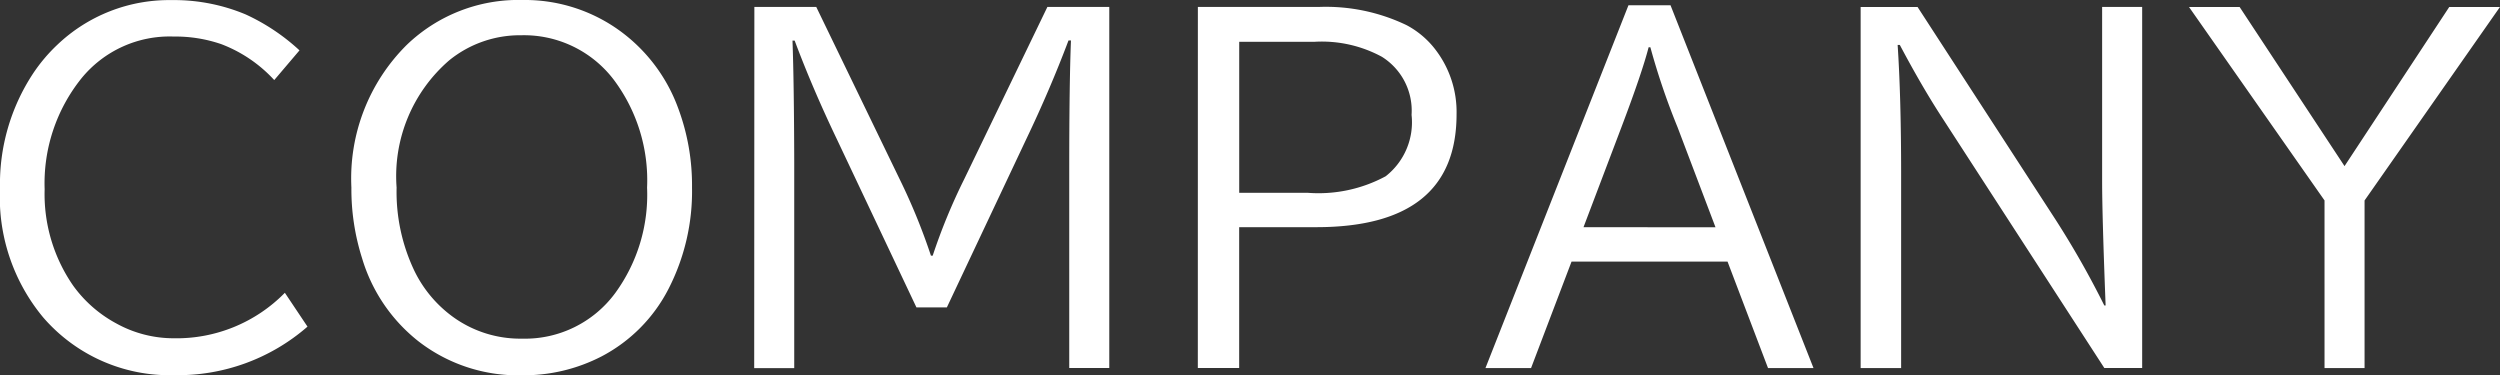 <svg xmlns="http://www.w3.org/2000/svg" width="100.969" height="15.152" viewBox="0 0 100.969 15.152">
  <rect x="0" y="0" width="100.969" height="15.152" fill="#333333" stroke="none"/>
  <path id="top-about-label-2" d="M152.365,14.778a7.969,7.969,0,0,1-5.388,1.96,6.742,6.742,0,0,1-5.291-2.338,7.588,7.588,0,0,1-1.74-5.2,8.114,8.114,0,0,1,1.327-4.632,6.688,6.688,0,0,1,.993-1.178,6.544,6.544,0,0,1,4.605-1.8,7.491,7.491,0,0,1,3,.58,8.294,8.294,0,0,1,2.171,1.45l-1.02,1.2a5.611,5.611,0,0,0-2.136-1.45,5.693,5.693,0,0,0-1.925-.308,4.593,4.593,0,0,0-3.735,1.7,6.769,6.769,0,0,0-1.477,4.465,6.488,6.488,0,0,0,1.151,3.894,5.154,5.154,0,0,0,1.731,1.521,4.781,4.781,0,0,0,2.329.606,6.128,6.128,0,0,0,4.491-1.837Zm8.684-13.192a6.539,6.539,0,0,1,3.683,1.072,6.7,6.7,0,0,1,2.6,3.287,8.893,8.893,0,0,1,.563,3.208,8.62,8.62,0,0,1-.949,4.1,6.343,6.343,0,0,1-2.7,2.725,6.86,6.86,0,0,1-3.234.765,6.559,6.559,0,0,1-4.175-1.38,6.7,6.7,0,0,1-2.268-3.349,9.2,9.2,0,0,1-.431-2.856A7.593,7.593,0,0,1,156.373,3.4,6.5,6.5,0,0,1,161.049,1.586ZM161,3.01a4.531,4.531,0,0,0-2.909,1.011,6.179,6.179,0,0,0-2.127,5.142,7.4,7.4,0,0,0,.729,3.384,5,5,0,0,0,1.547,1.837,4.626,4.626,0,0,0,2.786.879,4.528,4.528,0,0,0,3.771-1.846,6.734,6.734,0,0,0,1.283-4.254,6.766,6.766,0,0,0-1.354-4.368A4.556,4.556,0,0,0,161,3.01Zm9.413-1.143h2.5l3.375,6.97a24.58,24.58,0,0,1,1.257,3.076h.07a23.549,23.549,0,0,1,1.266-3.076l3.366-6.97h2.5V16.448h-1.617V8.459q0-3.542.07-5.238H183.1q-.738,1.96-1.7,3.973L178.188,14h-1.23l-3.217-6.8q-.984-2.057-1.7-3.973h-.088q.062,1.714.07,4.913v8.314h-1.617Zm17.912,0H193.2a7.519,7.519,0,0,1,3.56.738,3.576,3.576,0,0,1,1.125.94,4.135,4.135,0,0,1,.888,2.654q0,4.562-5.669,4.562h-3.111v5.687h-1.67Zm1.67,1.406v6.1h2.769a5.709,5.709,0,0,0,3.146-.668,2.767,2.767,0,0,0,1.046-2.479,2.566,2.566,0,0,0-1.2-2.347,5.091,5.091,0,0,0-2.707-.606ZM205.715,1.8h1.7l5.774,14.651h-1.837l-1.635-4.3h-6.3l-1.635,4.3H199.94Zm3.516,8.965L207.7,6.728a28.082,28.082,0,0,1-1.1-3.234h-.07q-.264,1.028-1.1,3.234L203.9,10.762Zm5.862-8.895h2.3l5.581,8.6a36.091,36.091,0,0,1,1.96,3.454h.053q-.141-3.63-.141-5.019V1.867h1.617V16.448h-1.529L218.424,6.4Q217.58,5.11,216.675,3.4h-.088q.141,2.127.141,5.221v7.831h-1.635Zm13.263,0H230.4l4.236,6.425,4.228-6.425h2.048l-5.467,7.813v6.768h-1.617V9.681Z" transform="translate(-139.946 -1.586)" fill="#fff"/>
</svg>
